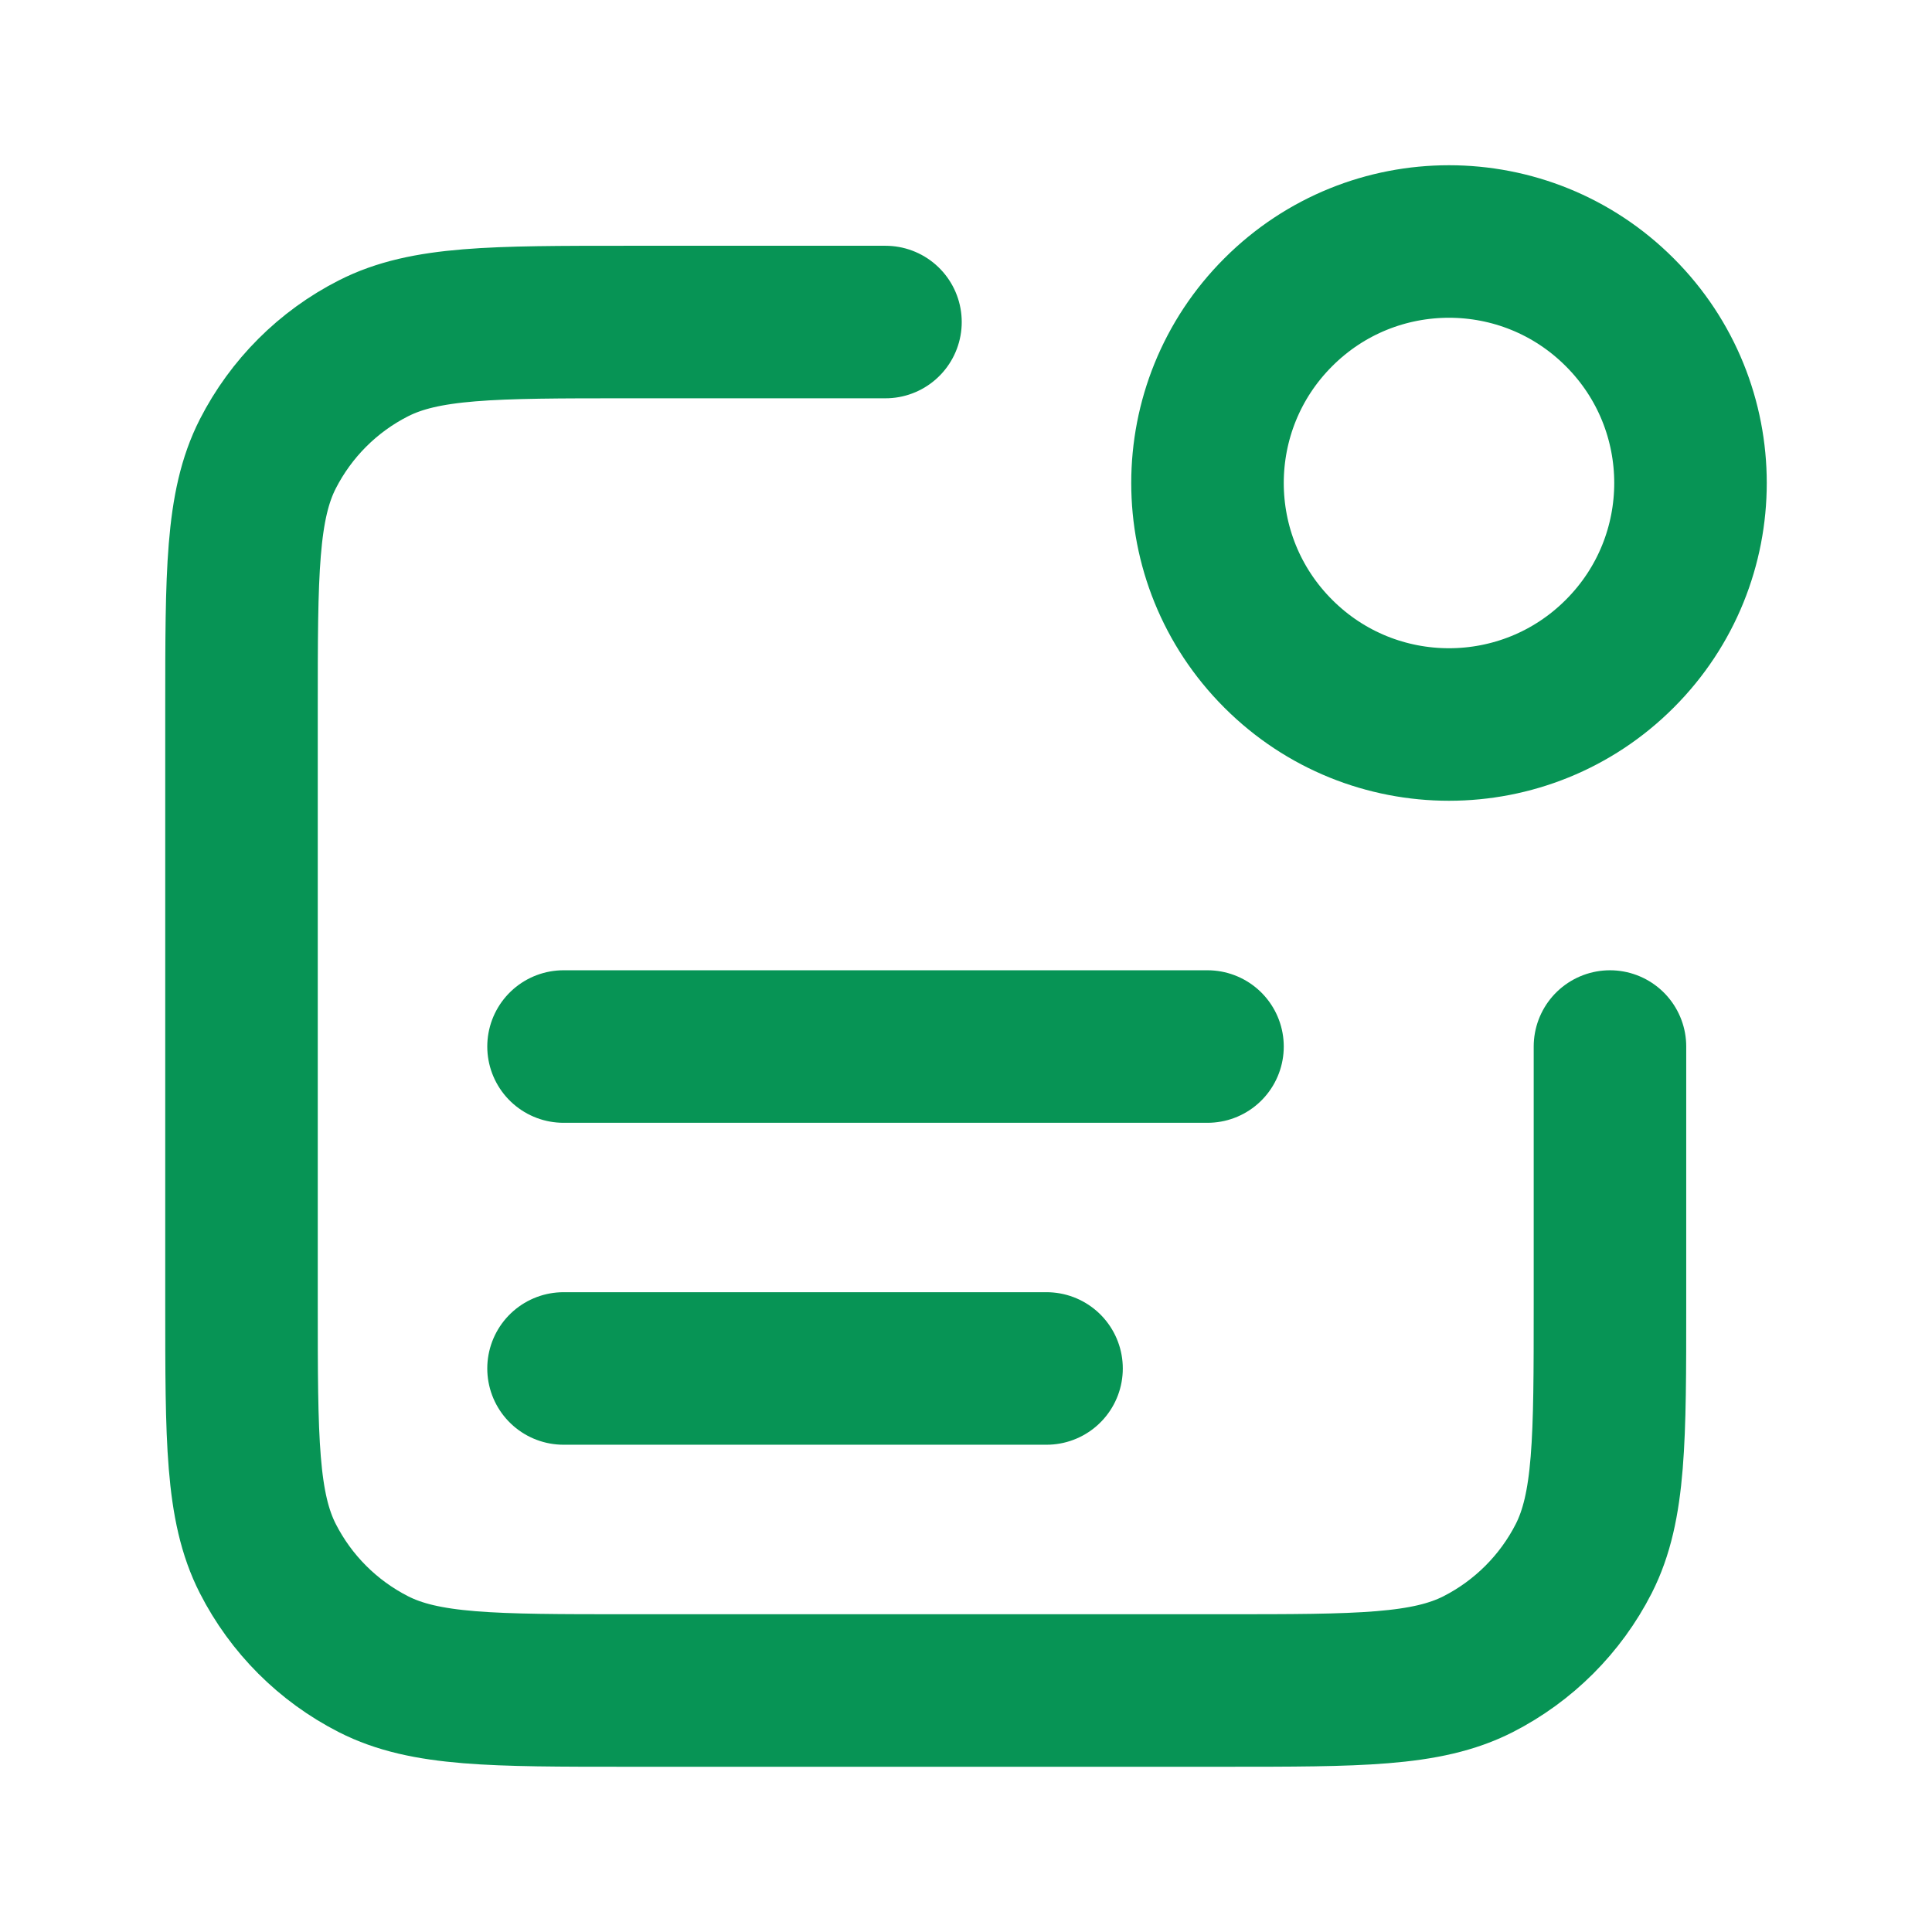<svg width="19" height="19" viewBox="0 0 19 19" fill="none" xmlns="http://www.w3.org/2000/svg">
<path d="M8.708 3.167H6.175C4.845 3.167 4.18 3.167 3.672 3.426C3.225 3.653 2.862 4.017 2.634 4.463C2.375 4.971 2.375 5.637 2.375 6.967V12.825C2.375 14.155 2.375 14.82 2.634 15.328C2.862 15.775 3.225 16.138 3.672 16.366C4.18 16.625 4.845 16.625 6.175 16.625H12.033C13.364 16.625 14.028 16.625 14.537 16.366C14.983 16.138 15.347 15.775 15.575 15.328C15.833 14.82 15.833 14.155 15.833 12.825V10.292M10.292 13.458H5.542M11.875 10.292H5.542M15.929 3.071C16.857 3.998 16.857 5.502 15.929 6.429C15.002 7.357 13.498 7.357 12.571 6.429C11.643 5.502 11.643 3.998 12.571 3.071C13.498 2.143 15.002 2.143 15.929 3.071Z" stroke="#079455" stroke-width="1.5" stroke-linecap="round" stroke-linejoin="round"/>
</svg>
